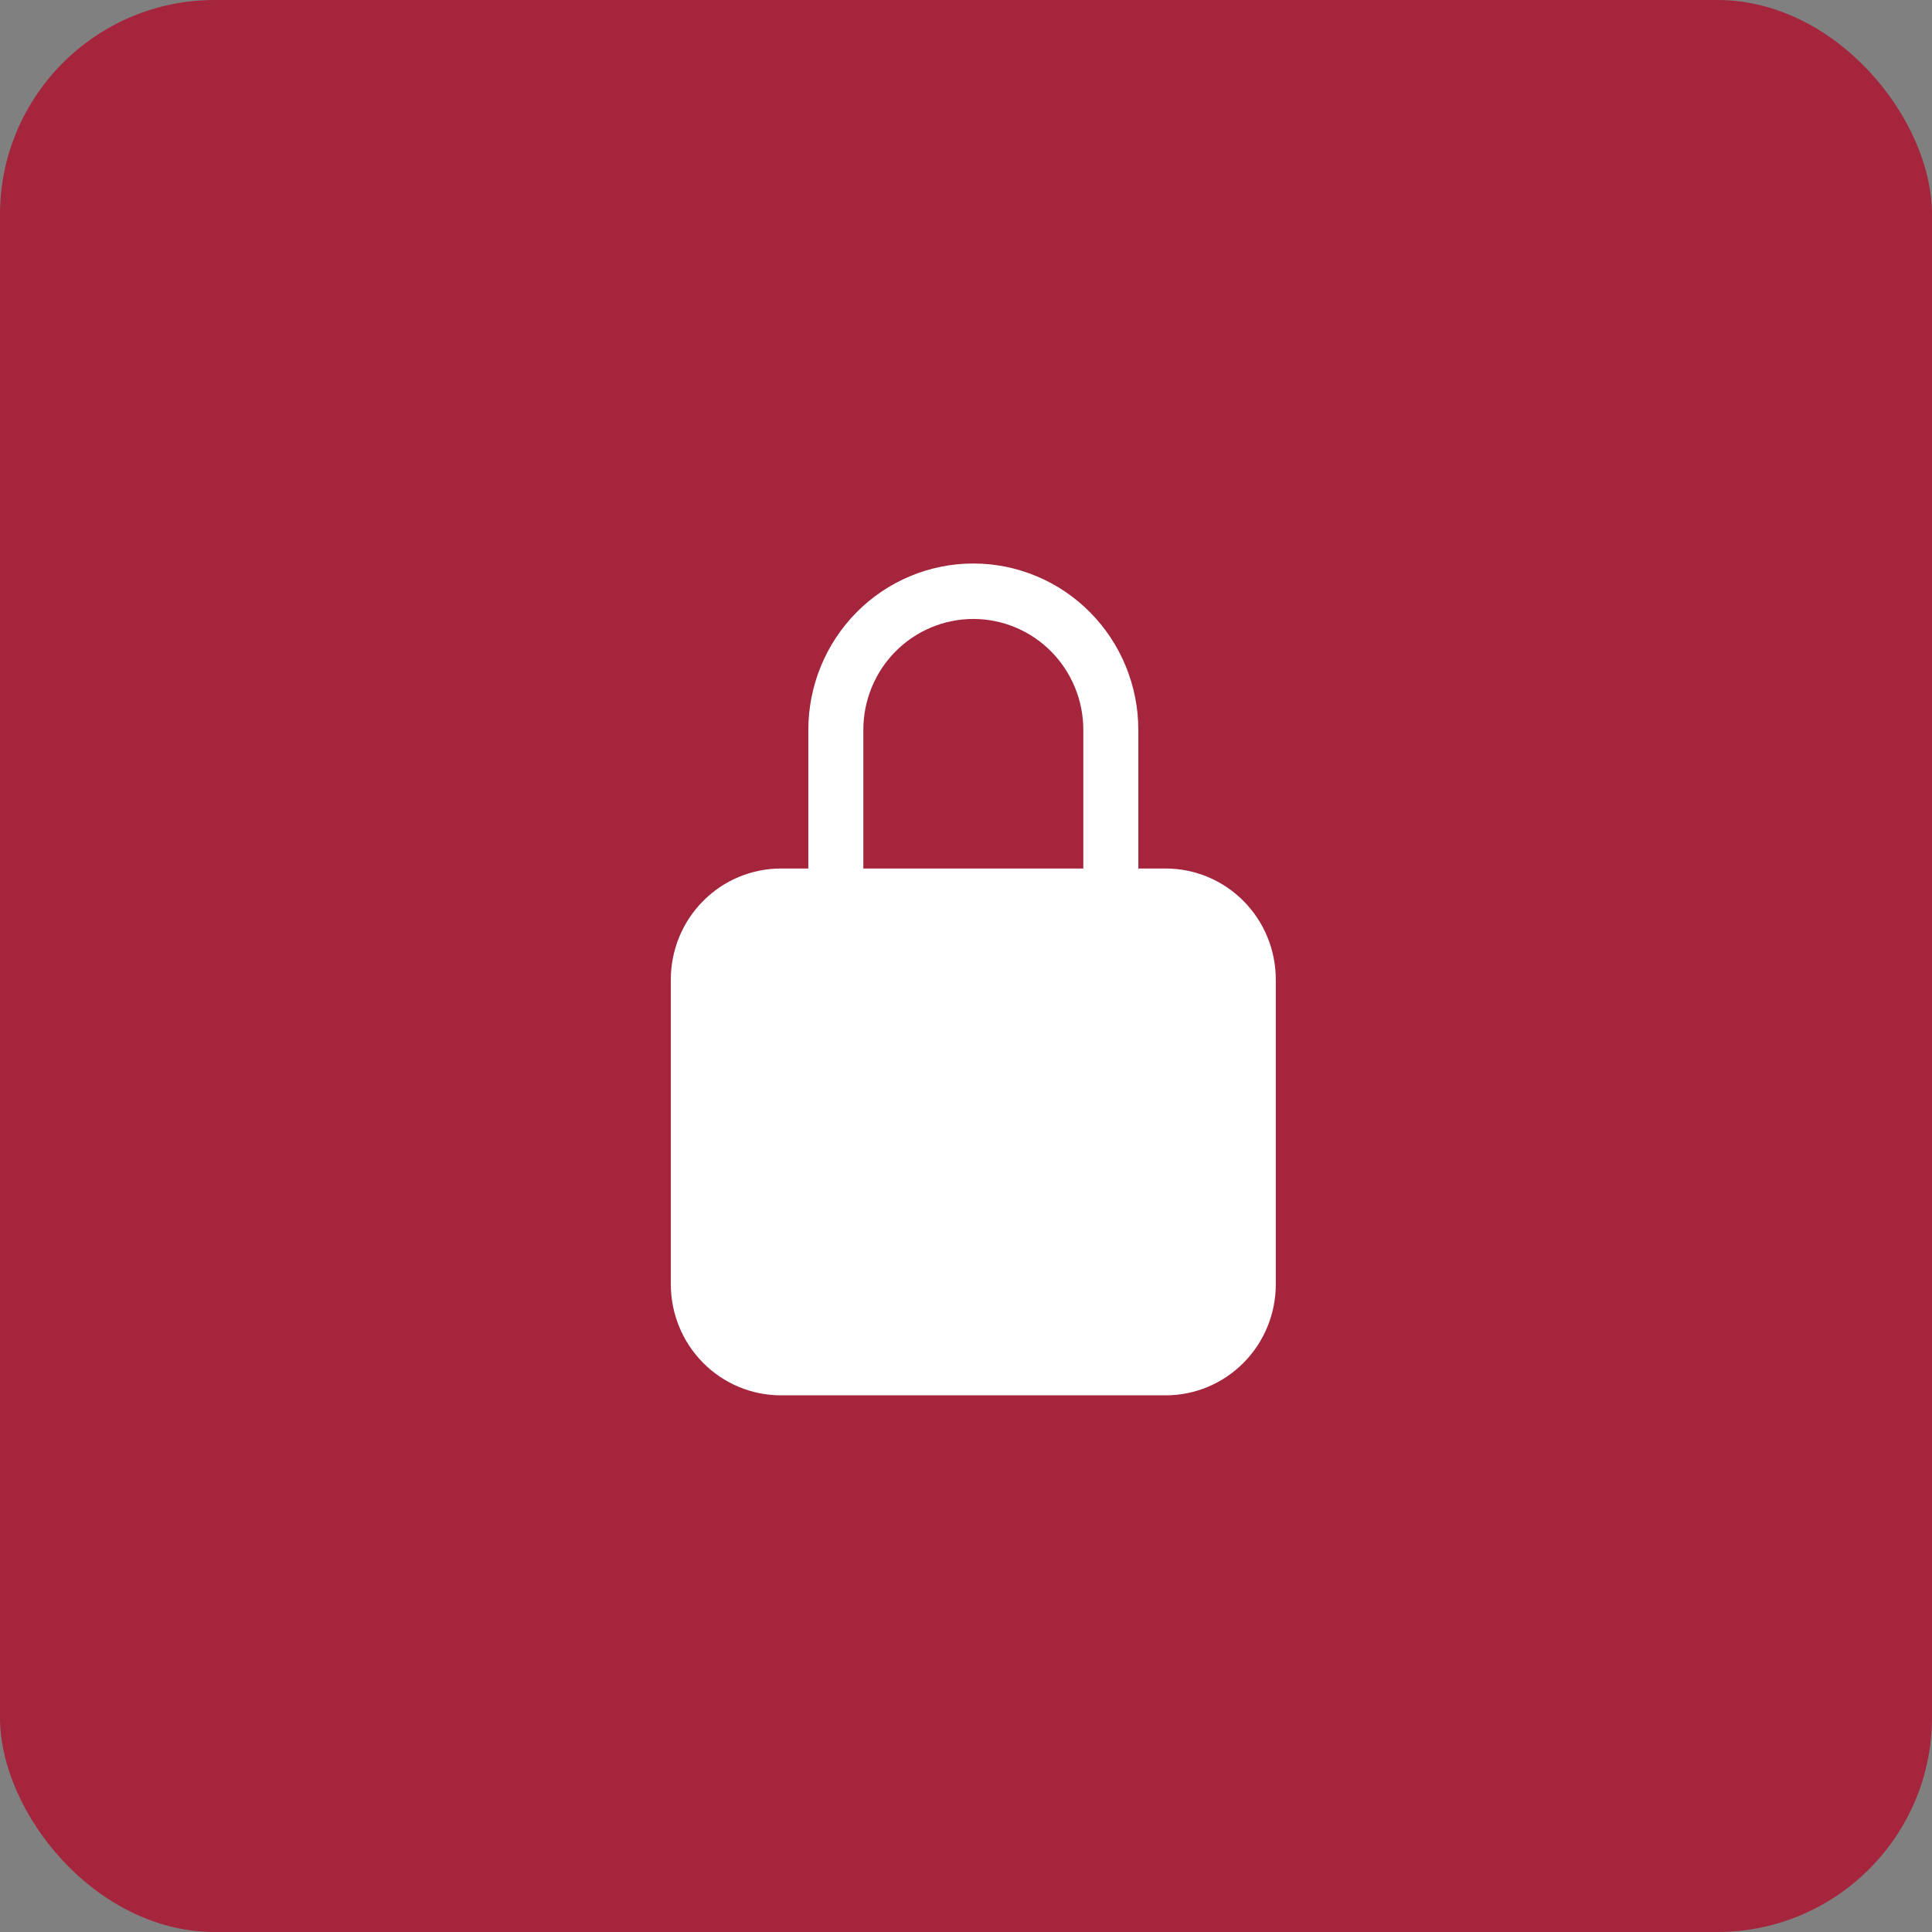 <svg width="72" height="72" viewBox="0 0 72 72" fill="none" xmlns="http://www.w3.org/2000/svg">
<rect x="0" y="0" width="72" height="72" fill="#808080" stroke="none"/>
<rect width="72" height="72" rx="8" fill="#A5253D"/>
<path d="M43.446 32.367H42.422V27.2C42.422 25.556 41.774 23.979 40.621 22.816C39.467 21.653 37.904 21 36.273 21C34.642 21 33.078 21.653 31.925 22.816C30.772 23.979 30.124 25.556 30.124 27.2V32.367H29.099C28.012 32.368 26.97 32.804 26.202 33.579C25.433 34.353 25.001 35.404 25 36.5V47.867C25.001 48.962 25.433 50.013 26.202 50.788C26.97 51.563 28.012 51.999 29.099 52H43.446C44.533 51.999 45.575 51.563 46.343 50.788C47.112 50.013 47.544 48.962 47.545 47.867V36.5C47.544 35.404 47.112 34.353 46.343 33.579C45.575 32.804 44.533 32.368 43.446 32.367ZM40.372 32.367H32.174V27.2C32.174 26.104 32.605 25.052 33.374 24.277C34.143 23.502 35.186 23.067 36.273 23.067C37.36 23.067 38.403 23.502 39.171 24.277C39.94 25.052 40.372 26.104 40.372 27.2V32.367Z" fill="white"/>
</svg>
